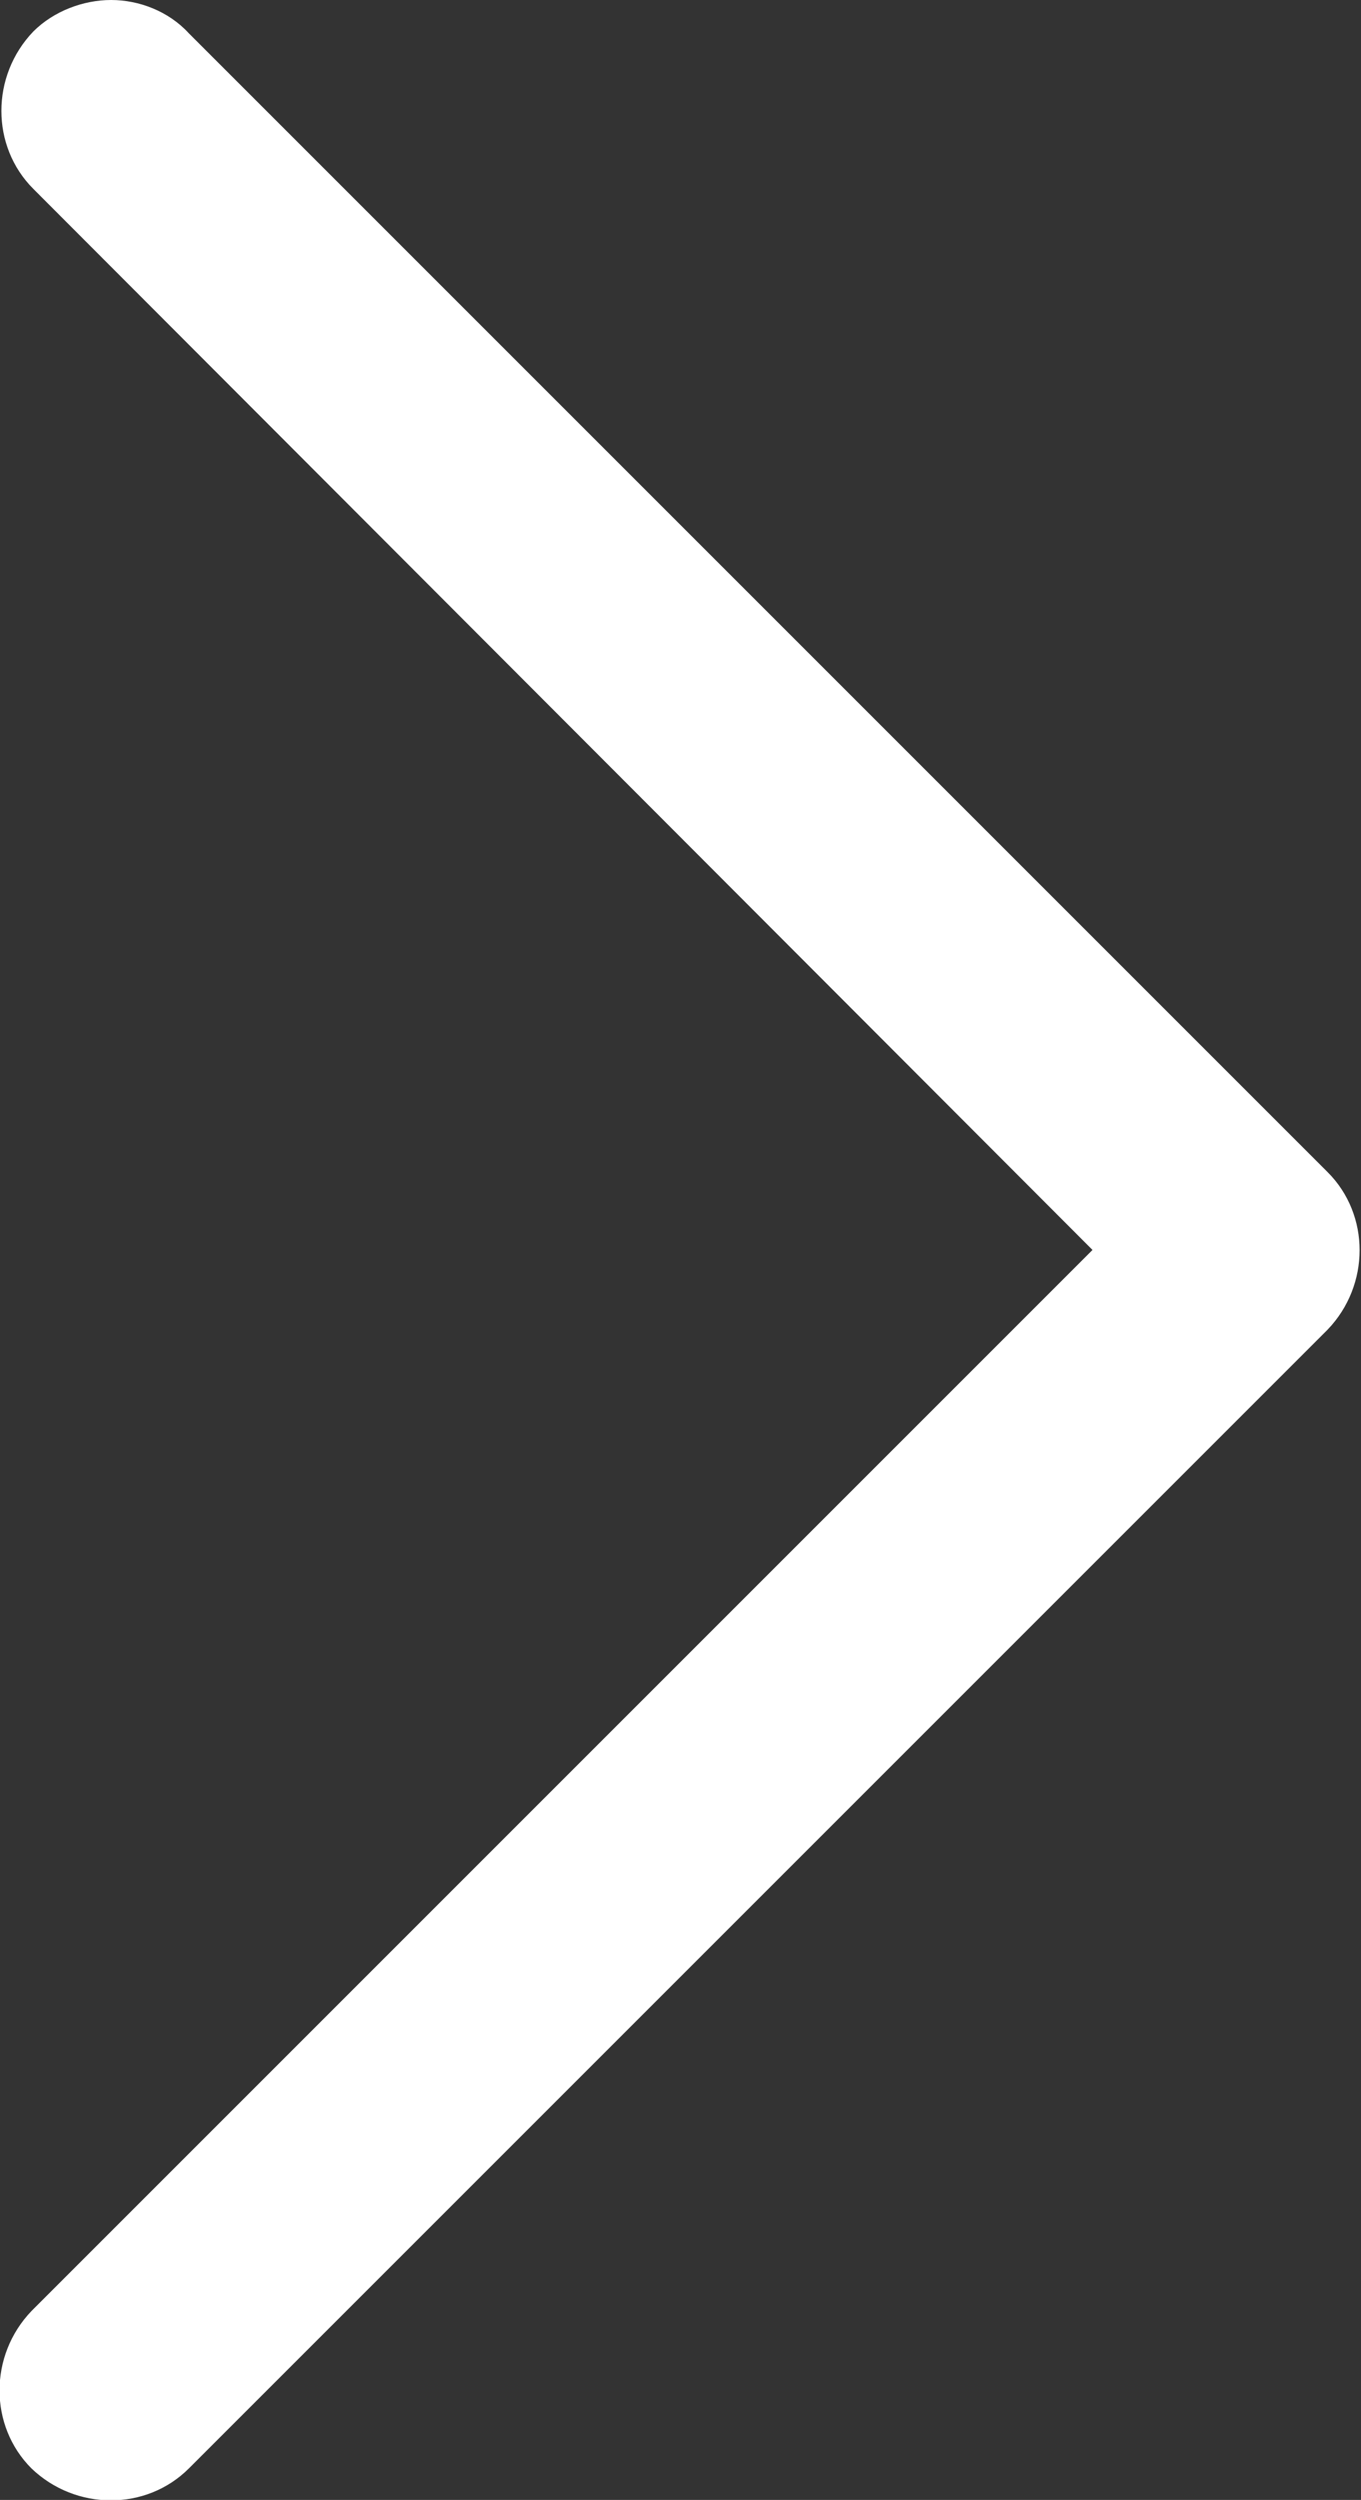<svg xmlns="http://www.w3.org/2000/svg" viewBox="0 0 73.5 135"><rect x="0" y="0" width="73.5" height="135" fill="#333333" stroke="none"/><path d="M6 0c1.5 0 3.1.6 4.2 1.8l61.5 61.5c2.3 2.3 2.3 6.1 0 8.5l-61.5 61.5c-2.3 2.3-6.1 2.3-8.5 0-2.3-2.3-2.3-6.1 0-8.5L59 67.5 1.8 10.2c-2.3-2.3-2.3-6.1 0-8.5C2.9.6 4.5 0 6 0z" fill="#fff"/></svg>